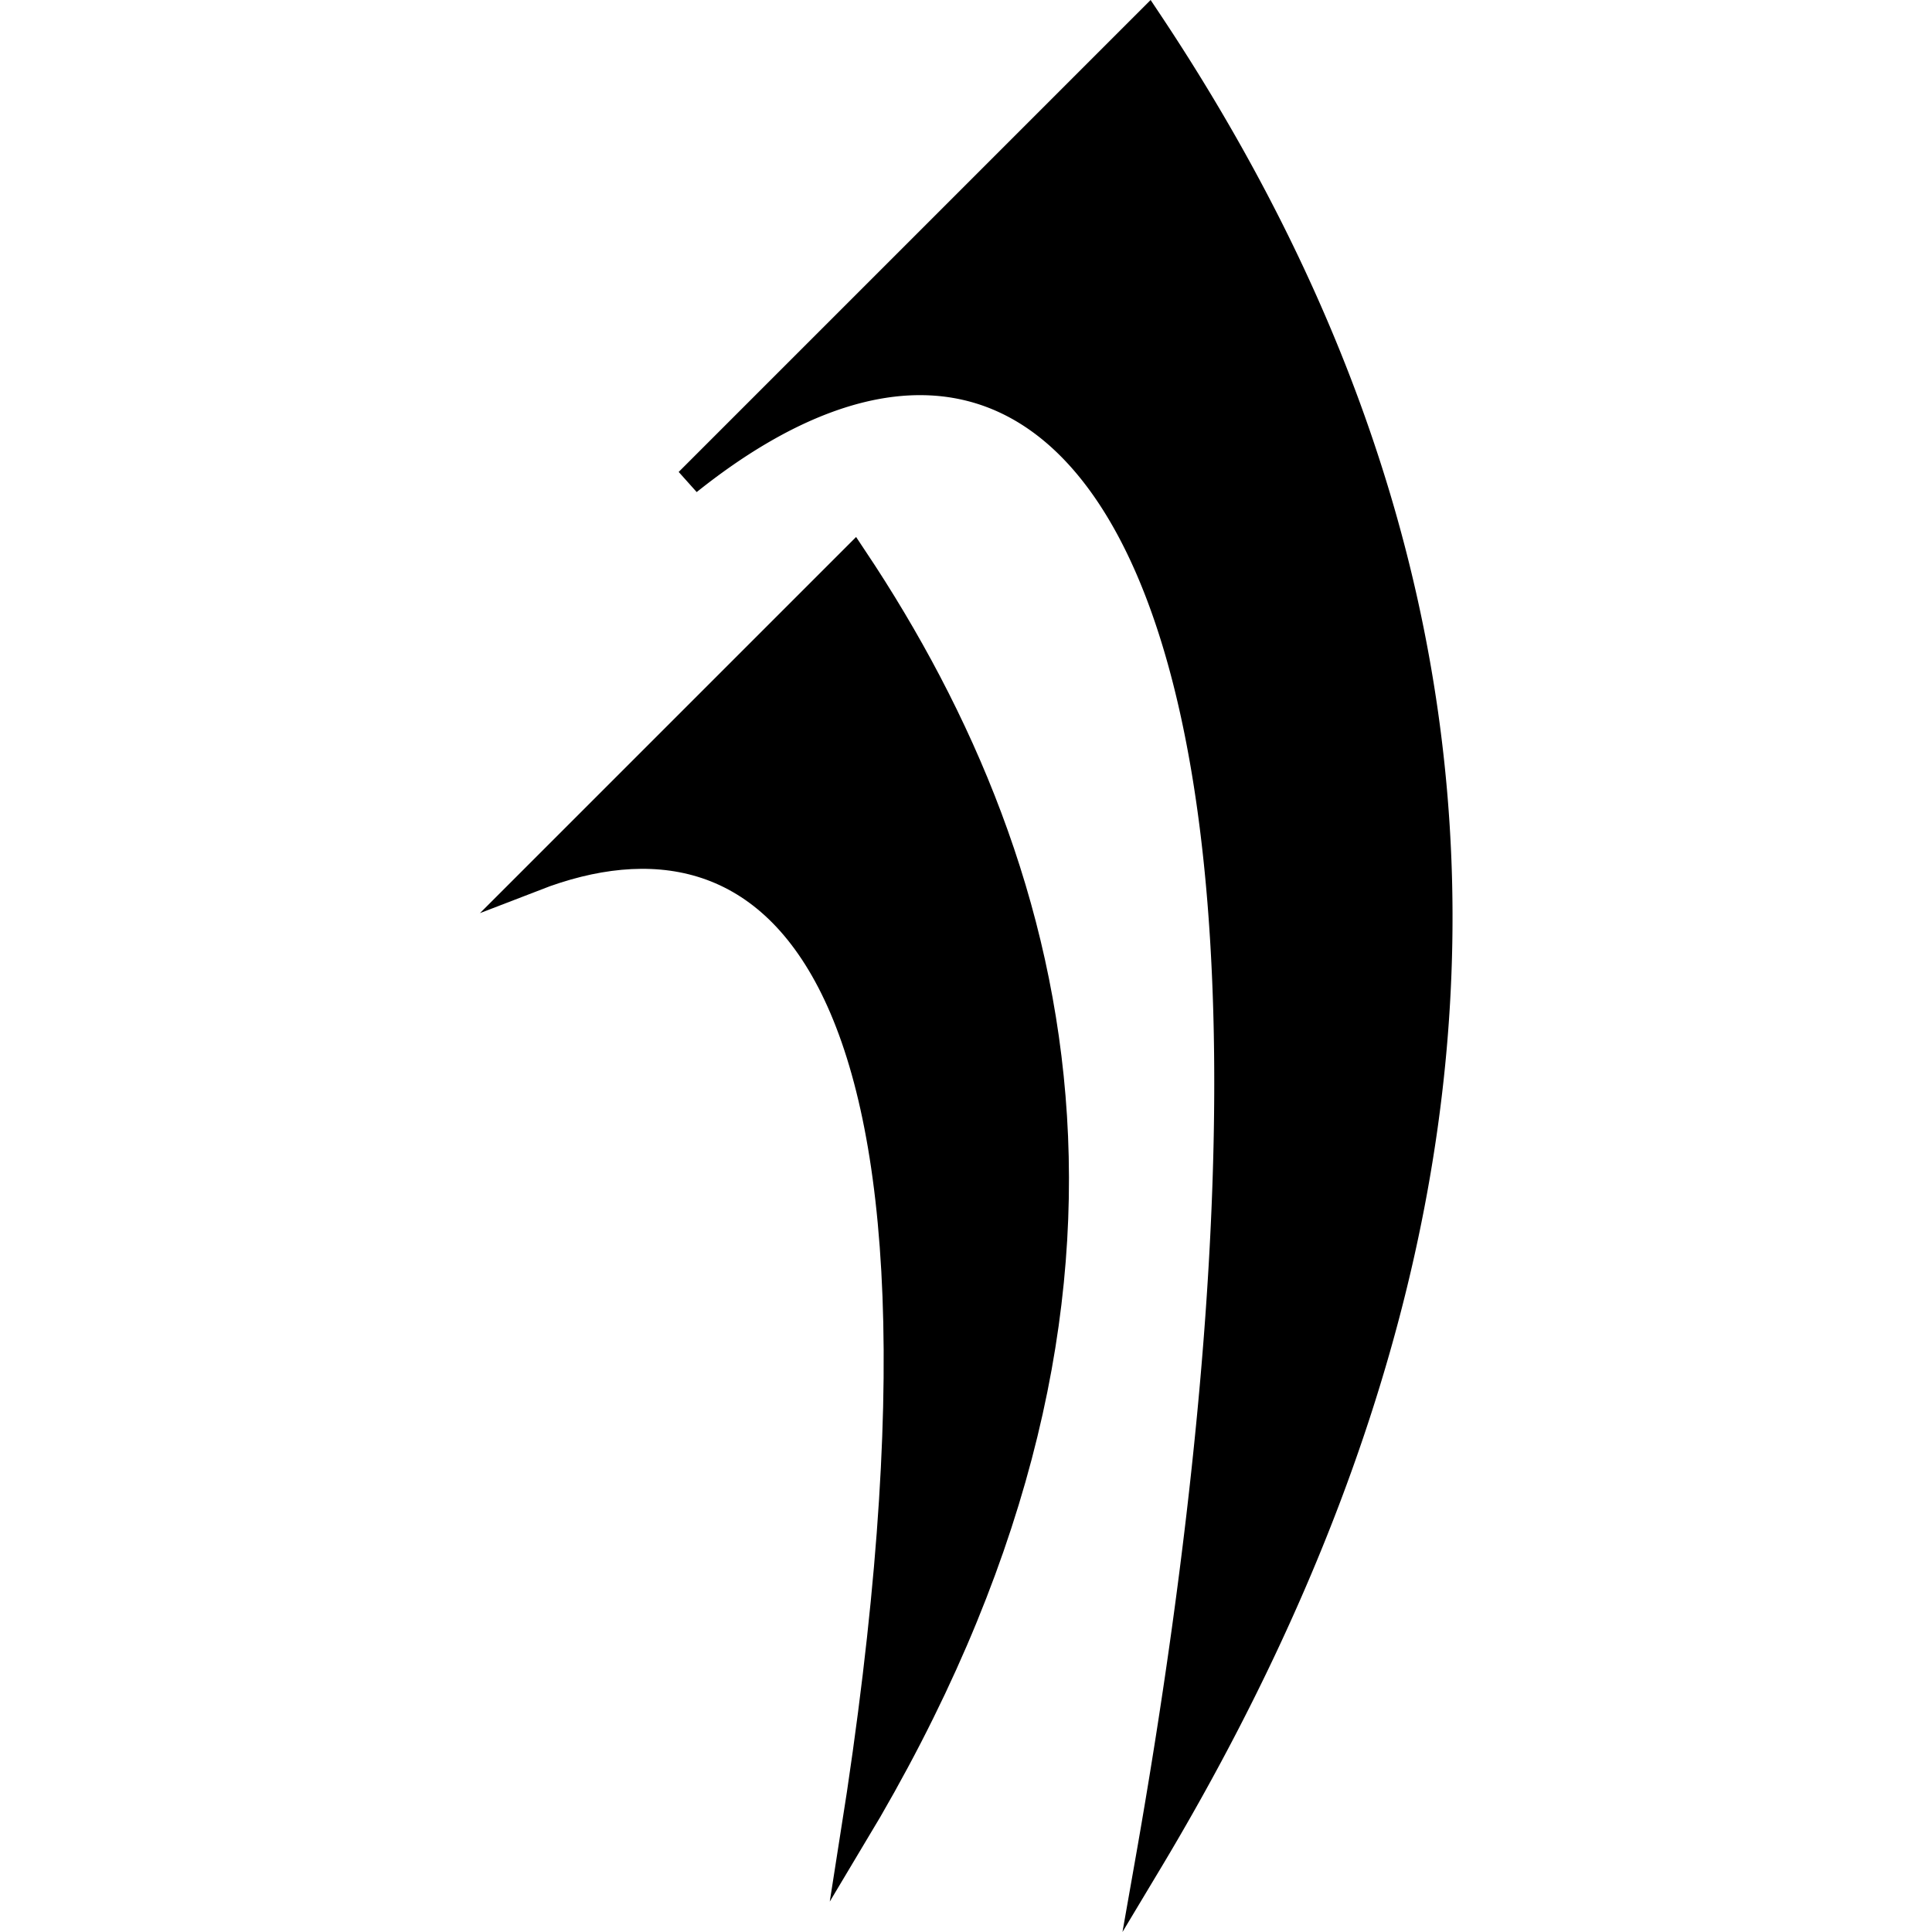 <?xml version="1.0"?>
<svg xmlns="http://www.w3.org/2000/svg" width="2048" height="2048" viewBox="0 0 2048 2048">
  <g stroke="#000" stroke-miterlimit="10">
    <path d="M729.57 510.415a3850676.18 3850676.18 0 00487.901-487.9c325.277 487.9 487.9 1138.424 0 1951.6 243.95-1382.402-81.297-1788.948-487.9-1463.7z" stroke-width="28.687"/>
    <path d="M566.947 930.067l338.329-338.329c225.562 338.33 338.329 789.453 0 1353.344 149.571-946.77-94.379-1109.422-338.329-1015.015z" stroke-width="28.687"/>
  </g>
</svg>
